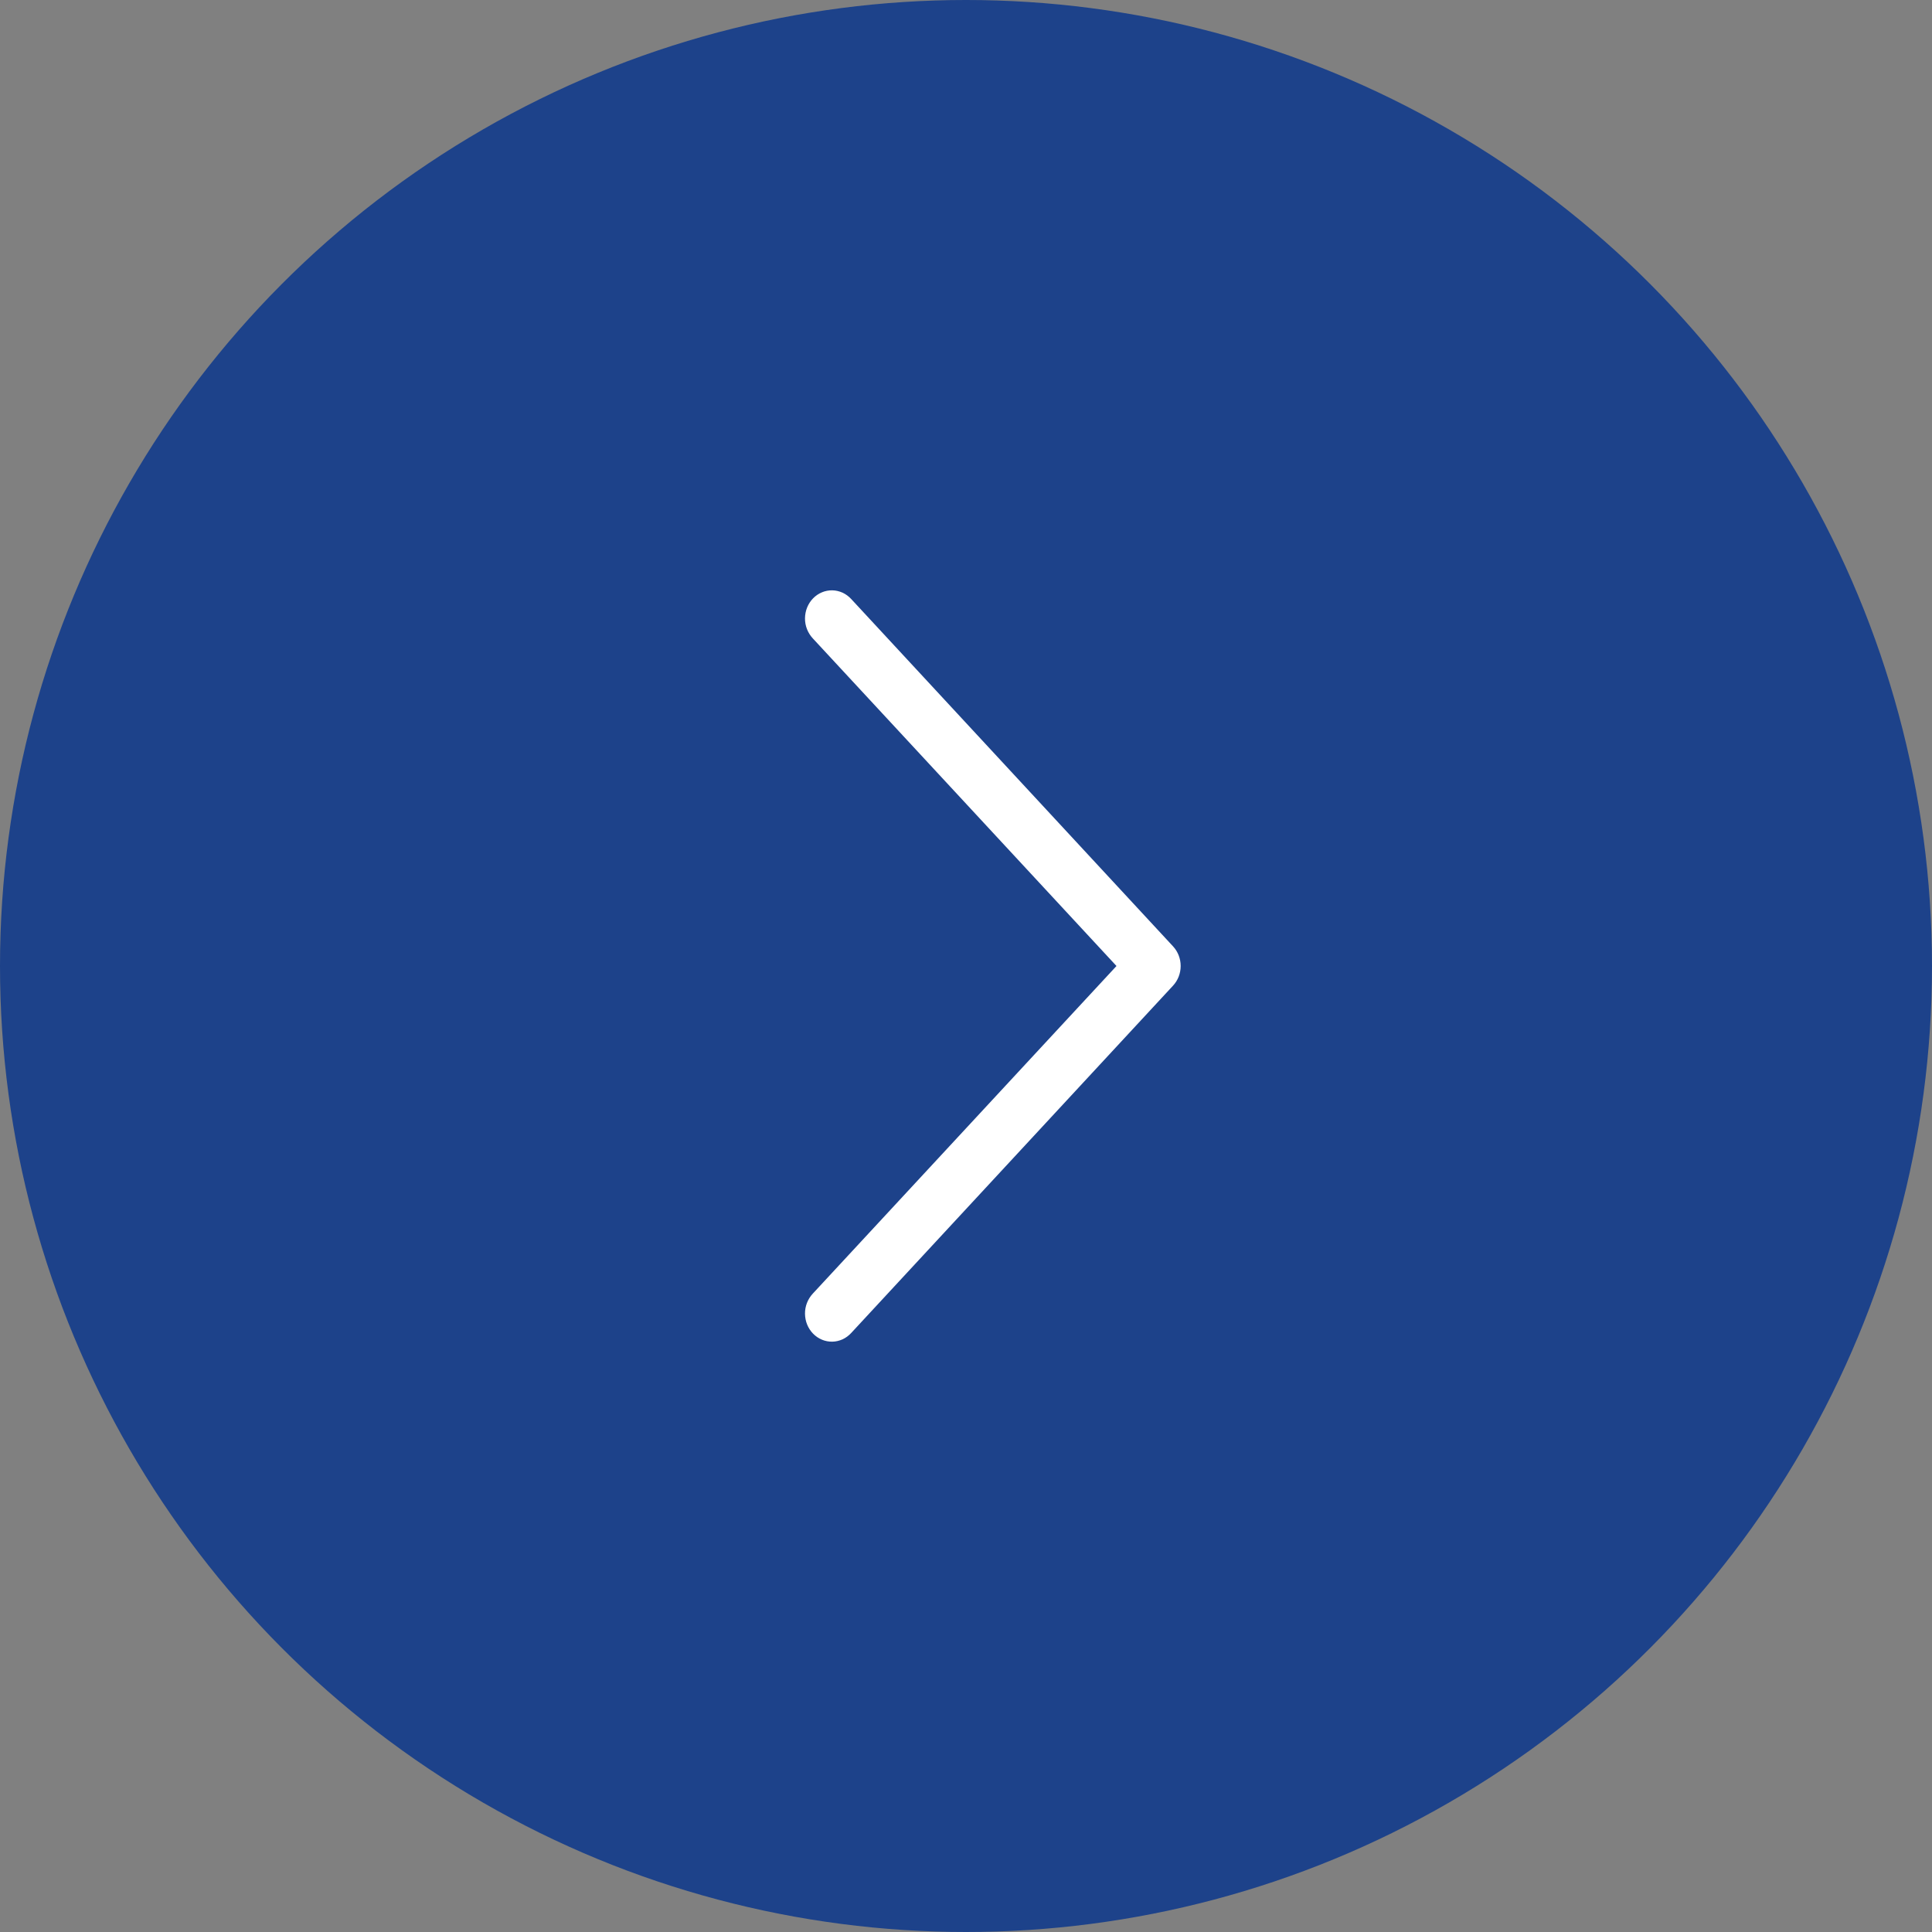 <svg width="36" height="36" viewBox="0 0 36 36" fill="none" xmlns="http://www.w3.org/2000/svg">
<rect x="0" y="0" width="36" height="36" fill="#808080" stroke="none"/>
<circle cx="18" cy="18" r="18" transform="rotate(-180 18 18)" fill="#1D428A"/>
<path d="M20.804 18L15.145 24.105C15.099 24.155 15.062 24.213 15.037 24.277C15.012 24.341 14.999 24.41 15 24.48C15.001 24.549 15.014 24.618 15.04 24.681C15.066 24.745 15.104 24.803 15.151 24.851C15.199 24.9 15.255 24.938 15.316 24.963C15.377 24.989 15.443 25.001 15.509 25C15.575 24.999 15.64 24.983 15.701 24.956C15.761 24.928 15.816 24.887 15.862 24.837L21.858 18.366C21.949 18.268 22 18.137 22 18C22 17.863 21.949 17.732 21.858 17.634L15.862 11.163C15.816 11.113 15.761 11.072 15.701 11.044C15.64 11.017 15.575 11.001 15.509 11C15.443 10.999 15.377 11.011 15.316 11.037C15.255 11.062 15.199 11.1 15.151 11.149C15.104 11.197 15.066 11.255 15.04 11.319C15.014 11.382 15.001 11.451 15 11.52C14.999 11.59 15.012 11.659 15.037 11.723C15.062 11.787 15.099 11.845 15.145 11.895L20.804 18Z" fill="white"/>
</svg>
